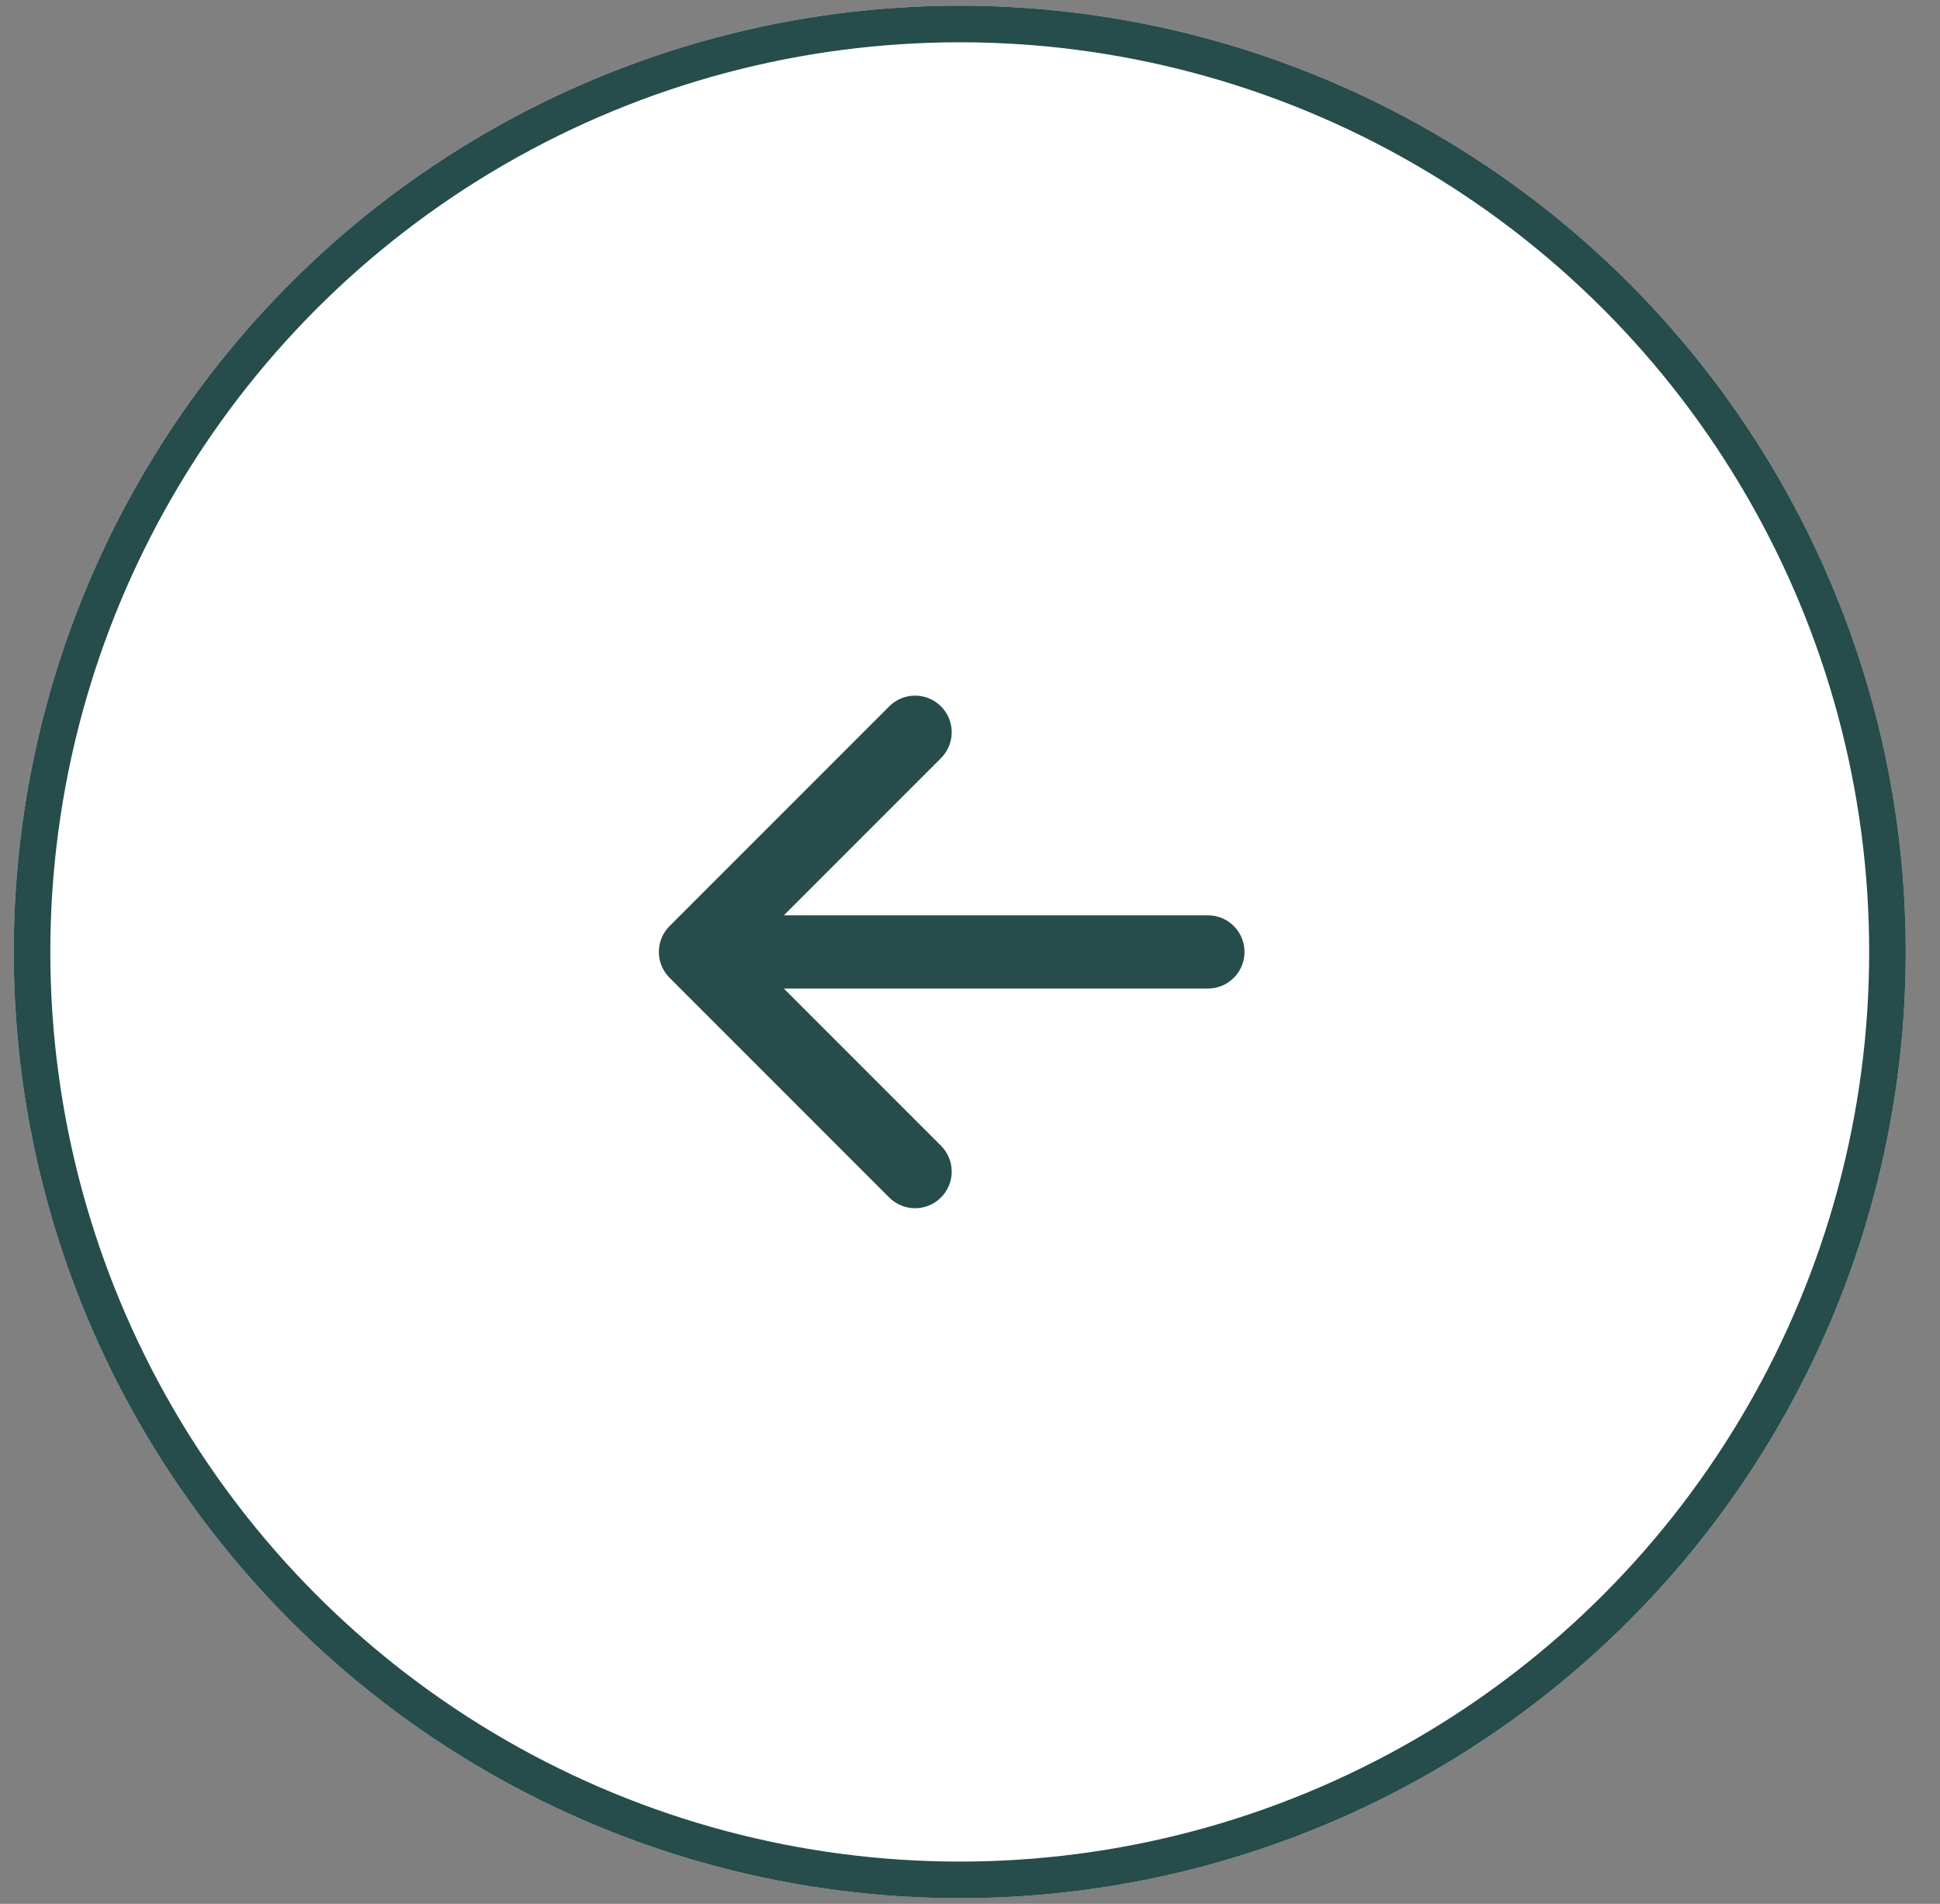<svg width="53" height="52" viewBox="0 0 53 52" fill="none" xmlns="http://www.w3.org/2000/svg">
<rect x="0" y="0" width="53" height="52" fill="#808080" stroke="none"/>
<circle cx="26.22" cy="26" r="25.845" fill="white"/>
<circle cx="26.22" cy="26" r="25.345" stroke="#002D2D" stroke-opacity="0.85"/>
<path fill-rule="evenodd" clip-rule="evenodd" d="M25.707 19.293C26.098 19.683 26.098 20.317 25.707 20.707L21.414 25H33C33.552 25 34 25.448 34 26C34 26.552 33.552 27 33 27H21.414L25.707 31.293C26.098 31.683 26.098 32.317 25.707 32.707C25.317 33.098 24.683 33.098 24.293 32.707L18.293 26.707C17.902 26.317 17.902 25.683 18.293 25.293L24.293 19.293C24.683 18.902 25.317 18.902 25.707 19.293Z" fill="#002D2D" fill-opacity="0.85"/>
</svg>
